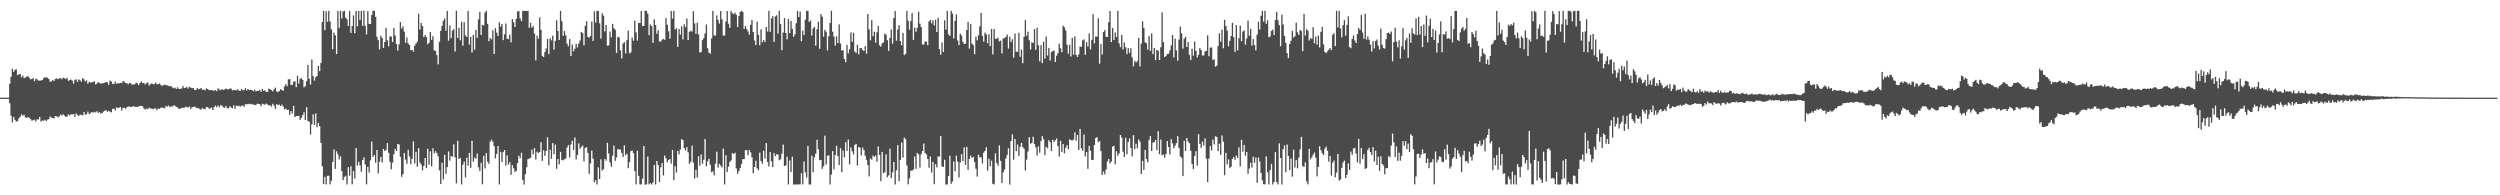 <?xml version="1.0" encoding="UTF-8"?>
<svg xmlns="http://www.w3.org/2000/svg" width="1920" height="150">
  <path d="M0 75.000h1v1.000H0zM1 75.000h1v1.000H1zM2 75.000h1v1.000H2zM3 75.000h1v1.000H3zM4 74.996h1v1.000H4zM5 75.000h1v1.000H5zM6 74.999h1v1.000H6zM7 64.331h1v14.949H7zM8 58.921h1v29.964H8zM9 52.800h1v41.183H9zM10 55.148h1v34.644H10zM11 53.641h1v38.419H11zM12 53.215h1v40.147H12zM13 57.637h1v35.375H13zM14 57.045h1v33.936H14zM15 56.816h1v32.909H15zM16 59.341h1v28.514H16zM17 58.108h1v30.803H17zM18 60.060h1v28.077H18zM19 59.536h1v30.569H19zM20 58.838h1v31.717H20zM21 58.350h1v31.611H21zM22 59.791h1v30.617H22zM23 60.944h1v30.584H23zM24 60.702h1v32.043H24zM25 59.944h1v32.373H25zM26 62.376h1v29.487H26zM27 60.512h1v32.797H27zM28 60.923h1v30.848H28zM29 61.916h1v29.763H29zM30 61.824h1v27.993H30zM31 61.859h1v31.526H31zM32 61.512h1v30.972H32zM33 60.093h1v32.704H33zM34 59.401h1v32.607H34zM35 59.374h1v33.644H35zM36 59.771h1v32.067H36zM37 60.677h1v30.885H37zM38 62.683h1v26.836H38zM39 62.586h1v27.714H39zM40 61.394h1v29.226H40zM41 62.319h1v28.680H41zM42 60.666h1v28.521H42zM43 60.221h1v29.055H43zM44 60.861h1v29.346H44zM45 60.163h1v29.311H45zM46 60.050h1v27.927H46zM47 60.854h1v27.911H47zM48 59.670h1v28.155H48zM49 60.075h1v28.651H49zM50 60.767h1v29.021H50zM51 59.721h1v29.703H51zM52 62.066h1v25.807H52zM53 61.561h1v27.189H53zM54 61.058h1v26.715H54zM55 61.902h1v26.006H55zM56 64.202h1v23.389H56zM57 61.234h1v28.541H57zM58 60.965h1v26.058H58zM59 62.886h1v25.417H59zM60 60.986h1v28.171H60zM61 61.597h1v26.373H61zM62 62.831h1v25.467H62zM63 60.042h1v28.509H63zM64 60.928h1v25.128H64zM65 62.614h1v25.493H65zM66 61.706h1v26.013H66zM67 64.378h1v21.458H67zM68 62.708h1v25.010H68zM69 63.330h1v23.620H69zM70 63.325h1v22.709H70zM71 62.873h1v23.685H71zM72 62.413h1v23.466H72zM73 64.883h1v21.513H73zM74 64.046h1v21.423H74zM75 63.153h1v23.505H75zM76 63.542h1v22.624H76zM77 64.400h1v23.011H77zM78 63.885h1v22.857H78zM79 63.856h1v21.909H79zM80 63.505h1v21.503H80zM81 63.048h1v21.568H81zM82 63.228h1v22.620H82zM83 65.164h1v19.966H83zM84 61.835h1v23.973H84zM85 62.605h1v23.677H85zM86 64.295h1v19.334H86zM87 64.538h1v18.894H87zM88 62.718h1v22.046H88zM89 64.387h1v18.024H89zM90 63.737h1v19.372H90zM91 64.146h1v18.490H91zM92 63.509h1v18.733H92zM93 63.927h1v21.039H93zM94 62.217h1v20.632H94zM95 62.827h1v19.989H95zM96 63.826h1v19.756H96zM97 63.858h1v18.447H97zM98 64.728h1v17.188H98zM99 63.672h1v18.035H99zM100 63.934h1v18.420H100zM101 65.131h1v16.859H101zM102 64.809h1v16.647H102zM103 64.691h1v17.468H103zM104 63.514h1v18.383H104zM105 63.967h1v18.197H105zM106 65.275h1v16.441H106zM107 63.678h1v17.652H107zM108 62.447h1v18.995H108zM109 63.804h1v17.773H109zM110 63.693h1v19.578H110zM111 64.848h1v19.391H111zM112 63.831h1v19.450H112zM113 63.247h1v20.727H113zM114 65.697h1v17.000H114zM115 64.678h1v18.742H115zM116 63.986h1v19.423H116zM117 64.622h1v19.309H117zM118 64.714h1v18.568H118zM119 63.401h1v19.915H119zM120 64.702h1v19.900H120zM121 64.649h1v18.639H121zM122 64.039h1v19.602H122zM123 65.159h1v17.562H123zM124 66.151h1v16.449H124zM125 65.331h1v17.533H125zM126 65.047h1v18.130H126zM127 65.382h1v15.937H127zM128 65.570h1v16.418H128zM129 65.964h1v15.098H129zM130 66.276h1v16.029H130zM131 66.201h1v15.425H131zM132 67.151h1v14.712H132zM133 67.851h1v12.951H133zM134 67.312h1v14.015H134zM135 68.247h1v13.847H135zM136 66.997h1v15.611H136zM137 68.376h1v15.284H137zM138 68.304h1v15.138H138zM139 67.949h1v14.826H139zM140 65.996h1v16.853H140zM141 67.638h1v15.193H141zM142 67.506h1v14.393H142zM143 66.714h1v15.611H143zM144 68.017h1v14.572H144zM145 66.609h1v15.131H145zM146 67.266h1v16.383H146zM147 67.717h1v14.678H147zM148 67.619h1v14.536H148zM149 69.116h1v12.649H149zM150 69.092h1v13.535H150zM151 67.500h1v15.496H151zM152 68.607h1v14.447H152zM153 68.179h1v15.720H153zM154 67.527h1v16.670H154zM155 68.992h1v13.911H155zM156 68.834h1v14.953H156zM157 69.301h1v14.541H157zM158 67.854h1v14.417H158zM159 68.393h1v13.828H159zM160 69.167h1v14.182H160zM161 69.210h1v14.030H161zM162 69.184h1v13.382H162zM163 69.487h1v15.060H163zM164 69.756h1v12.580H164zM165 69.166h1v11.908H165zM166 70.059h1v12.204H166zM167 67.845h1v13.141H167zM168 68.766h1v13.566H168zM169 69.317h1v11.433H169zM170 68.370h1v12.801H170zM171 69.130h1v13.285H171zM172 68.756h1v14.019H172zM173 67.971h1v13.364H173zM174 68.430h1v14.559H174zM175 68.783h1v14.529H175zM176 68.001h1v13.627H176zM177 68.050h1v14.537H177zM178 69.445h1v13.732H178zM179 69.107h1v11.780H179zM180 69.152h1v14.495H180zM181 69.394h1v11.721H181zM182 68.625h1v12.889H182zM183 69.596h1v11.560H183zM184 69.800h1v12.193H184zM185 68.272h1v12.907H185zM186 69.343h1v11.762H186zM187 69.210h1v12.719H187zM188 67.761h1v12.294H188zM189 69.491h1v10.616H189zM190 68.344h1v11.620H190zM191 69.180h1v10.538H191zM192 69.029h1v11.123H192zM193 69.051h1v10.777H193zM194 70.079h1v10.316H194zM195 68.915h1v11.575H195zM196 70.180h1v10.571H196zM197 69.755h1v9.953H197zM198 69.836h1v9.890H198zM199 69.072h1v11.013H199zM200 70.532h1v11.137H200zM201 68.357h1v11.328H201zM202 69.809h1v10.261H202zM203 69.315h1v11.156H203zM204 70.623h1v8.962H204zM205 70.599h1v9.653H205zM206 68.025h1v13.071H206zM207 68.579h1v12.244H207zM208 69.334h1v12.511H208zM209 70.166h1v9.546H209zM210 68.568h1v12.520H210zM211 67.287h1v16.270H211zM212 70.260h1v9.703H212zM213 70.824h1v9.940H213zM214 69.920h1v10.415H214zM215 68.476h1v12.985H215zM216 69.125h1v11.191H216zM217 69.693h1v12.148H217zM218 66.422h1v17.612H218zM219 64.555h1v18.754H219zM220 66.182h1v18.283H220zM221 61.001h1v23.331H221zM222 60.699h1v27.585H222zM223 65.197h1v20.153H223zM224 65.219h1v22.035H224zM225 62.805h1v18.493H225zM226 62.337h1v27.622H226zM227 66.979h1v22.080H227zM228 58.190h1v30.890H228zM229 64.207h1v24.661H229zM230 60.558h1v31.574H230zM231 60.064h1v30.357H231zM232 61.397h1v27.065H232zM233 67.055h1v19.230H233zM234 66.150h1v25.980H234zM235 62.352h1v19.985H235zM236 49.847h1v43.010H236zM237 60.569h1v32.944H237zM238 64.848h1v38.488H238zM239 45.662h1v49.802H239zM240 58.543h1v29.284H240zM241 61.894h1v34.088H241zM242 59.247h1v27.818H242zM243 58.365h1v39.391H243zM244 50.686h1v43.664H244zM245 54.635h1v42.253H245zM246 48.379h1v61.260H246zM247 16.970h1v110.715H247zM248 8.311h1v132.998H248zM249 23.181h1v112.591H249zM250 8.628h1v133.025H250zM251 16.758h1v118.266H251zM252 8.328h1v126.653H252zM253 16.559h1v125.043H253zM254 22.486h1v116.332H254zM255 37.818h1v86.555H255zM256 25.018h1v89.703H256zM257 27.155h1v102.541H257zM258 41.536h1v74.681H258zM259 8.358h1v110.265H259zM260 21.609h1v100.849H260zM261 8.376h1v111.730H261zM262 14.195h1v117.158H262zM263 8.744h1v129.598H263zM264 8.340h1v127.594H264zM265 13.551h1v121.473H265zM266 14.756h1v126.893H266zM267 19.972h1v108.446H267zM268 8.539h1v126.430H268zM269 25.263h1v102.441H269zM270 19.962h1v121.544H270zM271 11.823h1v119.571H271zM272 25.537h1v111.563H272zM273 8.367h1v105.315H273zM274 20.195h1v106.904H274zM275 8.365h1v115.826H275zM276 15.340h1v111.655H276zM277 8.432h1v123.458H277zM278 19.697h1v103.291H278zM279 8.312h1v112.572H279zM280 20.018h1v106.307H280zM281 26.438h1v115.203H281zM282 8.615h1v119.560H282zM283 18.328h1v114.166H283zM284 18.485h1v104.707H284zM285 11.501h1v97.269H285zM286 8.252h1v112.331H286zM287 8.392h1v110.729H287zM288 12.974h1v112.014H288zM289 28.251h1v86.970H289zM290 30.807h1v102.382H290zM291 37.970h1v86.180H291zM292 27.428h1v93.117H292zM293 29.257h1v95.494H293zM294 36.812h1v77.517H294zM295 32.255h1v83.699H295zM296 21.361h1v93.783H296zM297 31.029h1v78.922H297zM298 35.601h1v81.773H298zM299 28.016h1v96.303H299zM300 28.078h1v101.971H300zM301 32.265h1v92.668H301zM302 21.534h1v96.960H302zM303 27.253h1v87.097H303zM304 33.838h1v82.128H304zM305 38.810h1v71.811H305zM306 34.030h1v76.990H306zM307 16.977h1v103.445H307zM308 22.001h1v113.796H308zM309 20.278h1v113.515H309zM310 24.310h1v93.256H310zM311 32.808h1v89.813H311zM312 28.756h1v97.057H312zM313 33.302h1v81.692H313zM314 34.618h1v85.541H314zM315 38.540h1v87.507H315zM316 38.397h1v83.581H316zM317 39.650h1v68.968H317zM318 35.152h1v90.302H318zM319 33.421h1v83.252H319zM320 32.070h1v96.001H320zM321 10.479h1v103.269H321zM322 22.708h1v102.134H322zM323 17.683h1v108.660H323zM324 20.030h1v110.798H324zM325 28.499h1v98.965H325zM326 26.879h1v94.454H326zM327 28.489h1v100.667H327zM328 34.042h1v80.189H328zM329 32.870h1v93.585H329zM330 24.518h1v91.755H330zM331 30.593h1v97.078H331zM332 27.844h1v86.056H332zM333 38.684h1v79.073H333zM334 39.069h1v77.042H334zM335 42.353h1v75.135H335zM336 49.425h1v70.670H336zM337 32.052h1v98.751H337zM338 23.657h1v117.727H338zM339 19.810h1v105.182H339zM340 15.878h1v121.877H340zM341 14.083h1v104.846H341zM342 23.549h1v109.971H342zM343 8.438h1v119.904H343zM344 31.246h1v85.033H344zM345 19.561h1v103.833H345zM346 29.311h1v90.554H346zM347 23.497h1v96.893H347zM348 22.362h1v88.509H348zM349 39.587h1v81.203H349zM350 8.310h1v132.502H350zM351 29.076h1v79.060H351zM352 21.317h1v100.861H352zM353 30.917h1v90.315H353zM354 16.671h1v124.999H354zM355 35.144h1v91.373H355zM356 17.055h1v107.041H356zM357 27.235h1v108.970H357zM358 28.397h1v92.667H358zM359 8.369h1v118.874H359zM360 34.243h1v83.212H360zM361 28.276h1v100.597H361zM362 40.300h1v67.834H362zM363 26.754h1v97.406H363zM364 38.075h1v82.955H364zM365 22.990h1v98.961H365zM366 29.057h1v88.912H366zM367 14.896h1v113.556H367zM368 9.240h1v122.058H368zM369 26.821h1v98.194H369zM370 19.050h1v122.505H370zM371 19.562h1v100.092H371zM372 9.661h1v119.691H372zM373 8.339h1v109.288H373zM374 18.295h1v105.848H374zM375 31.711h1v94.106H375zM376 29.205h1v79.506H376zM377 30.327h1v76.943H377zM378 23.258h1v85.554H378zM379 41.400h1v70.840H379zM380 21.626h1v100.012H380zM381 25.021h1v93.190H381zM382 27.590h1v84.540H382zM383 17.175h1v124.517H383zM384 20.417h1v96.210H384zM385 18.456h1v105.939H385zM386 30.809h1v86.076H386zM387 26.380h1v88.804H387zM388 18.099h1v109.055H388zM389 29.723h1v89.560H389zM390 30.115h1v96.240H390zM391 26.711h1v97.816H391zM392 32.580h1v101.729H392zM393 14.680h1v112.135H393zM394 17.060h1v112.197H394zM395 20.692h1v111.457H395zM396 14.480h1v116.669H396zM397 8.816h1v116.414H397zM398 8.564h1v111.037H398zM399 14.151h1v107.297H399zM400 16.233h1v101.104H400zM401 8.338h1v129.859H401zM402 8.360h1v133.364H402zM403 8.324h1v125.471H403zM404 8.424h1v120.039H404zM405 8.351h1v113.880H405zM406 21.364h1v100.369H406zM407 17.503h1v103.751H407zM408 21.274h1v93.693H408zM409 20.033h1v98.617H409zM410 25.788h1v87.956H410zM411 46.318h1v76.203H411zM412 27.457h1v89.013H412zM413 29.685h1v87.831H413zM414 13.336h1v103.340H414zM415 22.876h1v86.299H415zM416 42.854h1v80.676H416zM417 43.785h1v71.675H417zM418 40.014h1v79.686H418zM419 37.253h1v78.738H419zM420 29.880h1v75.583H420zM421 41.574h1v85.519H421zM422 29.342h1v85.566H422zM423 31.000h1v90.905H423zM424 27.372h1v82.490H424zM425 38.106h1v80.323H425zM426 31.334h1v79.785H426zM427 15.574h1v114.090H427zM428 23.817h1v98.309H428zM429 30.720h1v95.503H429zM430 8.365h1v108.263H430zM431 16.256h1v106.567H431zM432 27.622h1v95.551H432zM433 23.843h1v98.470H433zM434 27.097h1v94.565H434zM435 33.502h1v79.848H435zM436 35.536h1v75.910H436zM437 30.002h1v91.000H437zM438 43.065h1v67.899H438zM439 34.198h1v73.906H439zM440 39.392h1v75.834H440zM441 37.444h1v68.106H441zM442 33.672h1v88.739H442zM443 36.457h1v82.565H443zM444 33.436h1v76.714H444zM445 31.099h1v83.163H445zM446 24.521h1v88.244H446zM447 25.340h1v86.478H447zM448 34.840h1v89.128H448zM449 19.826h1v93.782H449zM450 16.318h1v96.730H450zM451 28.379h1v89.024H451zM452 28.908h1v104.553H452zM453 27.655h1v97.819H453zM454 16.531h1v99.062H454zM455 31.435h1v90.438H455zM456 8.732h1v131.261H456zM457 17.433h1v120.965H457zM458 8.514h1v133.165H458zM459 8.287h1v120.261H459zM460 17.869h1v119.677H460zM461 29.672h1v92.671H461zM462 10.274h1v120.733H462zM463 11.958h1v117.932H463zM464 24.160h1v97.857H464zM465 19.218h1v104.217H465zM466 35.076h1v74.590H466zM467 34.865h1v83.051H467zM468 24.266h1v100.562H468zM469 28.715h1v99.397H469zM470 18.338h1v101.301H470zM471 21.642h1v90.222H471zM472 22.813h1v100.754H472zM473 40.633h1v80.344H473zM474 28.229h1v86.245H474zM475 28.764h1v86.054H475zM476 38.711h1v76.101H476zM477 44.871h1v72.517H477zM478 33.500h1v87.104H478zM479 32.355h1v79.259H479zM480 41.056h1v78.169H480zM481 30.866h1v87.186H481zM482 23.460h1v105.697H482zM483 40.956h1v83.566H483zM484 40.177h1v75.937H484zM485 28.841h1v86.744H485zM486 31.258h1v86.375H486zM487 15.834h1v115.452H487zM488 24.886h1v116.799H488zM489 31.203h1v84.576H489zM490 17.609h1v117.433H490zM491 17.732h1v123.849H491zM492 8.332h1v133.356H492zM493 20.000h1v117.167H493zM494 19.832h1v92.247H494zM495 8.248h1v133.502H495zM496 8.394h1v133.250H496zM497 10.486h1v109.750H497zM498 27.079h1v114.477H498zM499 18.790h1v121.837H499zM500 19.999h1v121.665H500zM501 32.854h1v107.344H501zM502 14.832h1v111.857H502zM503 19.246h1v122.475H503zM504 25.888h1v97.741H504zM505 23.227h1v103.549H505zM506 31.848h1v107.966H506zM507 31.913h1v96.529H507zM508 30.520h1v94.605H508zM509 29.878h1v104.937H509zM510 30.551h1v88.889H510zM511 13.934h1v107.704H511zM512 19.061h1v105.590H512zM513 24.060h1v98.896H513zM514 29.762h1v92.302H514zM515 8.399h1v117.284H515zM516 14.280h1v100.869H516zM517 8.237h1v130.139H517zM518 22.682h1v104.906H518zM519 21.653h1v110.819H519zM520 36.001h1v79.976H520zM521 22.280h1v96.289H521zM522 26.595h1v88.230H522zM523 20.188h1v86.689H523zM524 30.261h1v77.298H524zM525 18.682h1v95.107H525zM526 20.907h1v94.590H526zM527 14.164h1v98.793H527zM528 30.791h1v86.206H528zM529 24.497h1v101.333H529zM530 23.616h1v100.600H530zM531 24.265h1v87.594H531zM532 8.628h1v116.283H532zM533 17.913h1v119.086H533zM534 26.028h1v104.311H534zM535 17.446h1v118.775H535zM536 26.473h1v93.553H536zM537 40.269h1v87.019H537zM538 40.095h1v78.516H538zM539 30.840h1v94.895H539zM540 29.340h1v93.342H540zM541 25.671h1v81.118H541zM542 18.789h1v108.969H542zM543 36.996h1v86.929H543zM544 40.438h1v81.494H544zM545 41.194h1v85.302H545zM546 29.546h1v102.762H546zM547 8.327h1v123.278H547zM548 27.182h1v107.455H548zM549 27.303h1v98.356H549zM550 11.889h1v104.633H550zM551 15.333h1v113.421H551zM552 18.149h1v107.733H552zM553 8.510h1v118.633H553zM554 14.842h1v113.793H554zM555 27.417h1v86.673H555zM556 27.179h1v114.466H556zM557 16.463h1v102.783H557zM558 8.520h1v123.529H558zM559 18.202h1v109.795H559zM560 21.371h1v102.969H560zM561 8.397h1v114.789H561zM562 10.120h1v107.479H562zM563 10.891h1v107.368H563zM564 9.723h1v107.580H564zM565 11.311h1v118.050H565zM566 20.799h1v112.624H566zM567 12.360h1v118.987H567zM568 9.156h1v119.932H568zM569 8.326h1v117.714H569zM570 9.230h1v112.919H570zM571 22.180h1v100.117H571zM572 19.923h1v95.406H572zM573 22.350h1v93.012H573zM574 24.110h1v95.124H574zM575 26.604h1v88.524H575zM576 19.023h1v97.995H576zM577 15.349h1v105.408H577zM578 24.553h1v108.532H578zM579 31.053h1v97.220H579zM580 34.686h1v88.710H580zM581 16.607h1v112.599H581zM582 26.807h1v103.974H582zM583 34.743h1v82.464H583zM584 22.552h1v101.219H584zM585 32.500h1v93.241H585zM586 30.773h1v85.037H586zM587 32.301h1v89.544H587zM588 20.736h1v89.121H588zM589 24.202h1v100.157H589zM590 8.291h1v119.603H590zM591 24.494h1v92.280H591zM592 14.151h1v109.763H592zM593 12.464h1v115.938H593zM594 32.098h1v85.516H594zM595 12.578h1v107.330H595zM596 11.700h1v106.825H596zM597 25.728h1v92.909H597zM598 8.236h1v114.838H598zM599 18.546h1v103.821H599zM600 38.572h1v79.497H600zM601 25.009h1v86.053H601zM602 13.925h1v113.561H602zM603 25.312h1v101.633H603zM604 30.260h1v90.091H604zM605 14.370h1v127.317H605zM606 25.432h1v97.788H606zM607 16.014h1v116.164H607zM608 22.158h1v98.210H608zM609 28.263h1v113.475H609zM610 26.351h1v115.303H610zM611 17.810h1v123.851H611zM612 8.297h1v133.391H612zM613 13.089h1v128.598H613zM614 8.980h1v132.569H614zM615 31.631h1v101.484H615zM616 23.510h1v118.156H616zM617 26.883h1v97.169H617zM618 15.167h1v117.172H618zM619 8.312h1v127.952H619zM620 8.377h1v103.651H620zM621 16.780h1v124.927H621zM622 15.737h1v125.924H622zM623 27.317h1v92.162H623zM624 21.797h1v110.549H624zM625 20.588h1v100.305H625zM626 35.046h1v83.008H626zM627 22.465h1v84.856H627zM628 16.603h1v98.063H628zM629 37.445h1v85.564H629zM630 10.826h1v112.026H630zM631 12.726h1v116.916H631zM632 28.085h1v99.614H632zM633 22.948h1v81.300H633zM634 24.358h1v102.018H634zM635 38.709h1v80.961H635zM636 27.860h1v91.383H636zM637 17.644h1v124.042H637zM638 8.307h1v125.739H638zM639 24.360h1v91.687H639zM640 28.069h1v102.049H640zM641 34.993h1v84.153H641zM642 27.908h1v84.073H642zM643 33.078h1v86.701H643zM644 18.722h1v108.019H644zM645 33.461h1v80.280H645zM646 38.836h1v93.434H646zM647 38.594h1v77.086H647zM648 45.251h1v75.529H648zM649 47.717h1v61.419H649zM650 34.489h1v81.394H650zM651 41.009h1v66.198H651zM652 37.817h1v88.434H652zM653 24.860h1v88.389H653zM654 32.096h1v84.104H654zM655 25.129h1v93.441H655zM656 39.579h1v71.658H656zM657 40.592h1v69.880H657zM658 34.384h1v92.730H658zM659 41.686h1v71.194H659zM660 37.010h1v76.457H660zM661 36.873h1v82.412H661zM662 38.333h1v75.021H662zM663 39.218h1v75.963H663zM664 35.444h1v84.162H664zM665 41.234h1v81.474H665zM666 10.781h1v115.948H666zM667 22.608h1v112.796H667zM668 30.959h1v90.735H668zM669 15.470h1v107.091H669zM670 27.818h1v91.620H670zM671 24.390h1v96.155H671zM672 32.775h1v86.694H672zM673 24.806h1v99.379H673zM674 19.929h1v92.547H674zM675 34.774h1v84.209H675zM676 35.766h1v103.386H676zM677 33.207h1v83.450H677zM678 32.505h1v100.571H678zM679 25.766h1v106.431H679zM680 26.670h1v91.955H680zM681 30.885h1v105.193H681zM682 39.109h1v95.586H682zM683 29.156h1v85.020H683zM684 22.655h1v114.161H684zM685 33.553h1v98.867H685zM686 13.761h1v110.601H686zM687 8.458h1v133.217H687zM688 31.292h1v99.476H688zM689 22.607h1v88.894H689zM690 19.353h1v119.817H690zM691 31.584h1v91.179H691zM692 34.697h1v74.715H692zM693 25.224h1v95.771H693zM694 42.337h1v63.330H694zM695 41.407h1v65.500H695zM696 8.308h1v118.752H696zM697 15.849h1v125.722H697zM698 22.850h1v114.095H698zM699 16.227h1v114.852H699zM700 10.108h1v120.931H700zM701 30.607h1v99.545H701zM702 21.165h1v99.068H702zM703 24.376h1v105.274H703zM704 21.403h1v96.004H704zM705 9.012h1v109.564H705zM706 18.161h1v110.480H706zM707 20.785h1v97.742H707zM708 34.093h1v81.947H708zM709 34.206h1v76.051H709zM710 31.693h1v85.820H710zM711 32.209h1v86.390H711zM712 34.616h1v87.523H712zM713 16.555h1v112.211H713zM714 15.373h1v104.868H714zM715 17.979h1v114.593H715zM716 15.602h1v108.785H716zM717 19.560h1v121.939H717zM718 15.158h1v110.992H718zM719 24.575h1v103.938H719zM720 13.708h1v106.368H720zM721 37.748h1v82.642H721zM722 41.963h1v62.456H722zM723 32.602h1v95.281H723zM724 39.929h1v88.209H724zM725 15.580h1v107.127H725zM726 22.738h1v118.965H726zM727 8.315h1v133.371H727zM728 26.369h1v108.797H728zM729 27.578h1v91.996H729zM730 8.290h1v132.929H730zM731 10.470h1v128.921H731zM732 29.547h1v94.464H732zM733 16.001h1v115.552H733zM734 11.077h1v108.494H734zM735 31.087h1v93.017H735zM736 34.639h1v101.652H736zM737 25.827h1v98.855H737zM738 27.312h1v91.094H738zM739 32.085h1v91.677H739zM740 33.791h1v79.422H740zM741 33.517h1v93.143H741zM742 23.069h1v89.732H742zM743 16.828h1v113.674H743zM744 37.336h1v84.725H744zM745 18.518h1v101.030H745zM746 33.505h1v87.771H746zM747 34.671h1v85.765H747zM748 41.699h1v82.891H748zM749 28.114h1v101.417H749zM750 30.995h1v104.645H750zM751 27.209h1v91.596H751zM752 20.205h1v100.627H752zM753 9.932h1v110.888H753zM754 27.568h1v97.972H754zM755 31.994h1v85.260H755zM756 25.043h1v90.850H756zM757 26.464h1v86.653H757zM758 33.238h1v97.728H758zM759 26.387h1v95.428H759zM760 35.487h1v92.216H760zM761 22.251h1v101.152H761zM762 41.752h1v99.425H762zM763 22.250h1v119.412H763zM764 29.773h1v88.007H764zM765 29.851h1v95.360H765zM766 28.927h1v98.289H766zM767 31.806h1v79.911H767zM768 31.177h1v92.347H768zM769 41.017h1v99.603H769zM770 29.515h1v102.905H770zM771 29.396h1v100.838H771zM772 28.401h1v93.356H772zM773 26.535h1v92.464H773zM774 37.263h1v76.607H774zM775 28.214h1v113.484H775zM776 32.303h1v76.030H776zM777 30.136h1v72.957H777zM778 44.319h1v78.317H778zM779 25.687h1v81.000H779zM780 39.620h1v76.588H780zM781 39.898h1v71.086H781zM782 25.120h1v94.730H782zM783 43.608h1v69.128H783zM784 38.022h1v71.678H784zM785 48.539h1v64.414H785zM786 28.242h1v86.059H786zM787 15.337h1v115.597H787zM788 27.493h1v95.088H788zM789 24.322h1v91.988H789zM790 30.907h1v74.432H790zM791 38.050h1v72.268H791zM792 32.475h1v77.340H792zM793 33.069h1v71.967H793zM794 22.322h1v88.320H794zM795 38.267h1v74.936H795zM796 21.295h1v98.153H796zM797 34.720h1v77.640H797zM798 47.108h1v70.208H798zM799 34.687h1v73.765H799zM800 48.558h1v55.991H800zM801 32.044h1v74.955H801zM802 45.017h1v74.085H802zM803 28.016h1v84.673H803zM804 42.602h1v71.346H804zM805 36.765h1v70.891H805zM806 46.465h1v62.845H806zM807 40.052h1v76.034H807zM808 39.219h1v68.127H808zM809 38.936h1v70.212H809zM810 47.626h1v60.078H810zM811 42.775h1v63.577H811zM812 40.792h1v71.433H812zM813 33.586h1v86.619H813zM814 37.084h1v71.040H814zM815 40.124h1v76.722H815zM816 19.781h1v90.843H816zM817 21.010h1v96.823H817zM818 23.470h1v90.008H818zM819 34.293h1v77.159H819zM820 41.208h1v73.367H820zM821 34.385h1v72.653H821zM822 43.390h1v64.249H822zM823 29.058h1v78.842H823zM824 41.926h1v65.286H824zM825 27.932h1v73.682H825zM826 42.159h1v65.848H826zM827 43.655h1v59.998H827zM828 41.721h1v73.414H828zM829 35.764h1v63.186H829zM830 35.951h1v77.941H830zM831 30.951h1v84.859H831zM832 30.280h1v73.068H832zM833 42.198h1v77.991H833zM834 32.320h1v84.509H834zM835 35.730h1v93.954H835zM836 25.673h1v86.376H836zM837 37.949h1v77.812H837zM838 30.550h1v92.301H838zM839 10.926h1v111.807H839zM840 33.342h1v78.113H840zM841 28.012h1v78.097H841zM842 28.161h1v77.146H842zM843 14.008h1v95.215H843zM844 48.908h1v59.353H844zM845 33.874h1v82.140H845zM846 41.876h1v92.557H846zM847 24.551h1v107.189H847zM848 23.165h1v110.763H848zM849 28.331h1v101.878H849zM850 28.384h1v95.574H850zM851 17.053h1v105.071H851zM852 8.512h1v117.103H852zM853 32.290h1v91.845H853zM854 21.460h1v91.083H854zM855 30.650h1v81.392H855zM856 24.911h1v101.316H856zM857 28.480h1v87.670H857zM858 8.324h1v111.356H858zM859 33.336h1v84.547H859zM860 36.207h1v67.524H860zM861 26.803h1v78.885H861zM862 37.986h1v78.546H862zM863 32.660h1v87.870H863zM864 36.324h1v69.529H864zM865 41.641h1v76.875H865zM866 36.918h1v72.179H866zM867 40.658h1v65.673H867zM868 37.032h1v76.635H868zM869 44.073h1v76.055H869zM870 50.923h1v52.908H870zM871 46.694h1v67.850H871zM872 48.013h1v62.380H872zM873 46.925h1v66.927H873zM874 29.025h1v78.106H874zM875 51.014h1v57.770H875zM876 33.513h1v100.190H876zM877 16.469h1v107.113H877zM878 21.543h1v108.886H878zM879 32.471h1v82.691H879zM880 33.310h1v88.848H880zM881 38.077h1v86.532H881zM882 27.557h1v79.882H882zM883 38.960h1v65.507H883zM884 25.627h1v90.344H884zM885 41.650h1v67.856H885zM886 36.884h1v72.261H886zM887 46.072h1v61.411H887zM888 38.335h1v76.997H888zM889 39.030h1v61.752H889zM890 46.096h1v72.347H890zM891 36.296h1v70.909H891zM892 9.503h1v109.785H892zM893 32.306h1v86.324H893zM894 43.794h1v77.247H894zM895 42.912h1v75.397H895zM896 41.529h1v66.834H896zM897 41.228h1v71.684H897zM898 38.673h1v79.976H898zM899 34.926h1v72.023H899zM900 26.879h1v83.186H900zM901 44.116h1v69.795H901zM902 29.707h1v82.149H902zM903 38.658h1v71.277H903zM904 46.596h1v57.944H904zM905 30.357h1v83.245H905zM906 20.410h1v99.779H906zM907 25.595h1v95.546H907zM908 37.361h1v97.885H908zM909 29.798h1v78.313H909zM910 28.311h1v87.623H910zM911 36.099h1v69.819H911zM912 32.294h1v76.488H912zM913 42.174h1v67.852H913zM914 46.135h1v69.653H914zM915 37.388h1v88.456H915zM916 42.701h1v87.108H916zM917 31.857h1v87.851H917zM918 39.049h1v77.121H918zM919 44.109h1v83.129H919zM920 42.102h1v60.940H920zM921 36.905h1v73.579H921zM922 38.486h1v75.113H922zM923 42.657h1v66.118H923zM924 42.529h1v69.230H924zM925 39.415h1v66.885H925zM926 39.019h1v82.851H926zM927 27.137h1v112.677H927zM928 43.191h1v78.620H928zM929 36.584h1v75.541H929zM930 36.391h1v79.163H930zM931 45.974h1v61.261H931zM932 45.574h1v65.320H932zM933 51.146h1v53.487H933zM934 50.441h1v54.725H934zM935 35.372h1v80.660H935zM936 25.561h1v84.808H936zM937 31.987h1v86.958H937zM938 22.776h1v81.337H938zM939 37.069h1v71.755H939zM940 15.283h1v119.257H940zM941 19.951h1v97.400H941zM942 23.530h1v102.762H942zM943 35.542h1v86.947H943zM944 31.366h1v97.781H944zM945 27.591h1v100.480H945zM946 17.536h1v104.585H946zM947 28.545h1v91.983H947zM948 39.874h1v82.890H948zM949 19.274h1v100.117H949zM950 38.719h1v82.532H950zM951 29.351h1v83.896H951zM952 19.671h1v108.137H952zM953 31.630h1v75.744H953zM954 24.276h1v92.217H954zM955 23.362h1v88.018H955zM956 34.326h1v85.216H956zM957 29.537h1v87.171H957zM958 15.796h1v117.659H958zM959 27.445h1v102.003H959zM960 22.179h1v102.778H960zM961 35.050h1v93.622H961zM962 29.991h1v90.380H962zM963 34.636h1v90.353H963zM964 38.722h1v82.238H964zM965 26.624h1v113.738H965zM966 16.626h1v104.356H966zM967 22.698h1v101.378H967zM968 12.139h1v120.675H968zM969 8.395h1v130.102H969zM970 16.565h1v124.883H970zM971 8.334h1v133.315H971zM972 18.283h1v101.771H972zM973 15.619h1v116.614H973zM974 28.582h1v113.095H974zM975 27.933h1v102.626H975zM976 23.777h1v102.085H976zM977 22.748h1v118.931H977zM978 26.940h1v112.875H978zM979 15.251h1v101.575H979zM980 9.136h1v130.586H980zM981 15.567h1v126.090H981zM982 19.359h1v90.749H982zM983 35.477h1v85.851H983zM984 11.281h1v130.461H984zM985 18.851h1v95.742H985zM986 27.521h1v84.222H986zM987 32.891h1v99.397H987zM988 40.846h1v70.159H988zM989 44.603h1v75.177H989zM990 33.810h1v96.696H990zM991 31.262h1v90.522H991zM992 23.730h1v111.934H992zM993 28.782h1v86.218H993zM994 27.842h1v100.788H994zM995 17.393h1v105.446H995zM996 24.788h1v104.543H996zM997 26.823h1v94.260H997zM998 23.012h1v91.717H998zM999 23.946h1v81.166H999zM1000 39.378h1v88.239H1000zM1001 10.688h1v117.419H1001zM1002 27.298h1v97.378H1002zM1003 22.433h1v116.927H1003zM1004 23.588h1v117.989H1004zM1005 31.088h1v83.257H1005zM1006 29.229h1v93.213H1006zM1007 29.946h1v90.891H1007zM1008 20.823h1v98.081H1008zM1009 33.204h1v83.945H1009zM1010 28.111h1v92.925H1010zM1011 34.307h1v101.114H1011zM1012 27.328h1v100.769H1012zM1013 36.395h1v75.996H1013zM1014 24.492h1v90.973H1014zM1015 20.582h1v97.175H1015zM1016 34.069h1v84.985H1016zM1017 39.873h1v74.318H1017zM1018 40.862h1v71.784H1018zM1019 39.428h1v76.382H1019zM1020 38.072h1v86.072H1020zM1021 36.868h1v83.053H1021zM1022 38.494h1v96.320H1022zM1023 26.748h1v98.256H1023zM1024 25.461h1v97.898H1024zM1025 35.391h1v100.746H1025zM1026 8.233h1v124.265H1026zM1027 21.127h1v97.123H1027zM1028 8.367h1v130.298H1028zM1029 21.840h1v116.045H1029zM1030 28.739h1v100.230H1030zM1031 19.277h1v105.574H1031zM1032 15.424h1v107.906H1032zM1033 27.389h1v109.383H1033zM1034 19.119h1v115.136H1034zM1035 12.536h1v112.884H1035zM1036 36.172h1v94.330H1036zM1037 37.001h1v79.406H1037zM1038 29.832h1v89.077H1038zM1039 27.255h1v86.884H1039zM1040 31.092h1v82.426H1040zM1041 33.039h1v85.003H1041zM1042 26.136h1v98.640H1042zM1043 21.430h1v85.259H1043zM1044 23.059h1v102.701H1044zM1045 11.432h1v102.353H1045zM1046 24.976h1v97.073H1046zM1047 29.748h1v88.614H1047zM1048 10.513h1v119.280H1048zM1049 30.483h1v98.604H1049zM1050 27.971h1v87.157H1050zM1051 30.492h1v82.949H1051zM1052 34.275h1v82.477H1052zM1053 39.568h1v79.429H1053zM1054 31.539h1v81.392H1054zM1055 37.167h1v86.867H1055zM1056 31.527h1v84.300H1056zM1057 30.364h1v96.342H1057zM1058 35.034h1v85.304H1058zM1059 38.014h1v93.152H1059zM1060 21.950h1v98.098H1060zM1061 34.280h1v91.591H1061zM1062 36.908h1v90.182H1062zM1063 37.308h1v96.592H1063zM1064 30.058h1v99.095H1064zM1065 25.379h1v103.763H1065zM1066 24.996h1v94.914H1066zM1067 26.001h1v94.808H1067zM1068 24.209h1v87.636H1068zM1069 47.156h1v55.449H1069zM1070 32.316h1v77.042H1070zM1071 21.306h1v99.227H1071zM1072 31.946h1v80.529H1072zM1073 36.351h1v87.183H1073zM1074 30.929h1v86.362H1074zM1075 44.955h1v78.442H1075zM1076 35.527h1v84.104H1076zM1077 21.544h1v86.901H1077zM1078 38.031h1v73.868H1078zM1079 30.961h1v77.408H1079zM1080 29.025h1v85.559H1080zM1081 44.446h1v65.859H1081zM1082 25.685h1v91.046H1082zM1083 32.879h1v70.162H1083zM1084 21.764h1v82.516H1084zM1085 25.605h1v89.041H1085zM1086 26.523h1v115.119H1086zM1087 14.154h1v121.366H1087zM1088 26.913h1v91.318H1088zM1089 12.800h1v105.253H1089zM1090 26.507h1v94.808H1090zM1091 19.923h1v98.701H1091zM1092 36.135h1v78.610H1092zM1093 18.817h1v99.204H1093zM1094 27.525h1v90.076H1094zM1095 11.927h1v113.291H1095zM1096 32.471h1v89.285H1096zM1097 19.809h1v109.372H1097zM1098 14.380h1v110.519H1098zM1099 28.482h1v96.090H1099zM1100 22.162h1v100.048H1100zM1101 30.723h1v110.915H1101zM1102 23.407h1v92.908H1102zM1103 40.306h1v84.444H1103zM1104 32.964h1v89.644H1104zM1105 26.411h1v93.678H1105zM1106 16.477h1v104.060H1106zM1107 40.148h1v84.105H1107zM1108 26.286h1v98.267H1108zM1109 26.497h1v88.144H1109zM1110 24.130h1v98.450H1110zM1111 29.764h1v81.331H1111zM1112 29.226h1v89.118H1112zM1113 30.069h1v99.422H1113zM1114 12.364h1v115.602H1114zM1115 32.487h1v89.419H1115zM1116 22.362h1v98.281H1116zM1117 8.439h1v105.086H1117zM1118 8.384h1v113.656H1118zM1119 30.661h1v84.714H1119zM1120 31.515h1v86.471H1120zM1121 24.942h1v95.460H1121zM1122 21.897h1v110.313H1122zM1123 20.683h1v98.529H1123zM1124 23.570h1v92.174H1124zM1125 22.076h1v101.946H1125zM1126 13.779h1v109.871H1126zM1127 33.607h1v91.721H1127zM1128 33.134h1v83.397H1128zM1129 36.227h1v84.176H1129zM1130 24.623h1v98.714H1130zM1131 26.204h1v92.566H1131zM1132 28.671h1v81.627H1132zM1133 23.582h1v86.385H1133zM1134 31.429h1v81.287H1134zM1135 35.193h1v75.440H1135zM1136 47.464h1v60.573H1136zM1137 43.334h1v68.853H1137zM1138 37.274h1v73.700H1138zM1139 40.801h1v66.564H1139zM1140 42.096h1v74.201H1140zM1141 49.097h1v56.796H1141zM1142 45.724h1v57.863H1142zM1143 49.733h1v49.193H1143zM1144 43.024h1v67.101H1144zM1145 34.378h1v74.108H1145zM1146 33.435h1v97.266H1146zM1147 31.136h1v90.116H1147zM1148 30.574h1v96.417H1148zM1149 8.403h1v110.743H1149zM1150 27.179h1v103.147H1150zM1151 17.177h1v96.028H1151zM1152 25.965h1v101.065H1152zM1153 22.797h1v95.527H1153zM1154 31.206h1v102.217H1154zM1155 32.303h1v100.835H1155zM1156 34.518h1v107.159H1156zM1157 28.409h1v113.216H1157zM1158 18.946h1v116.655H1158zM1159 19.860h1v117.935H1159zM1160 18.501h1v123.128H1160zM1161 19.503h1v112.211H1161zM1162 17.471h1v124.095H1162zM1163 26.900h1v107.587H1163zM1164 29.487h1v112.236H1164zM1165 24.991h1v101.077H1165zM1166 29.411h1v98.919H1166zM1167 36.785h1v99.326H1167zM1168 27.918h1v100.170H1168zM1169 29.342h1v89.625H1169zM1170 37.844h1v82.828H1170zM1171 23.352h1v102.185H1171zM1172 28.983h1v94.056H1172zM1173 42.950h1v87.526H1173zM1174 30.301h1v70.301H1174zM1175 31.973h1v93.525H1175zM1176 8.664h1v132.871H1176zM1177 16.283h1v125.419H1177zM1178 8.332h1v114.534H1178zM1179 9.355h1v104.714H1179zM1180 30.180h1v108.487H1180zM1181 21.848h1v101.949H1181zM1182 18.814h1v117.696H1182zM1183 27.587h1v110.440H1183zM1184 27.451h1v113.083H1184zM1185 28.324h1v88.163H1185zM1186 8.323h1v115.274H1186zM1187 40.304h1v99.115H1187zM1188 31.211h1v83.236H1188zM1189 31.017h1v82.744H1189zM1190 26.697h1v88.727H1190zM1191 16.803h1v120.215H1191zM1192 8.530h1v128.130H1192zM1193 10.877h1v126.331H1193zM1194 26.871h1v114.543H1194zM1195 18.496h1v113.697H1195zM1196 18.658h1v123.042H1196zM1197 8.592h1v133.172H1197zM1198 24.388h1v117.179H1198zM1199 18.644h1v119.077H1199zM1200 8.377h1v114.883H1200zM1201 32.681h1v104.351H1201zM1202 14.781h1v107.309H1202zM1203 19.301h1v122.435H1203zM1204 8.372h1v131.501H1204zM1205 8.255h1v132.924H1205zM1206 9.025h1v132.340H1206zM1207 16.410h1v125.343H1207zM1208 8.618h1v126.258H1208zM1209 8.259h1v126.794H1209zM1210 20.290h1v120.520H1210zM1211 8.421h1v132.954H1211zM1212 8.266h1v121.547H1212zM1213 16.124h1v106.556H1213zM1214 31.156h1v91.376H1214zM1215 24.658h1v94.004H1215zM1216 39.830h1v84.067H1216zM1217 24.125h1v77.767H1217zM1218 14.853h1v102.951H1218zM1219 40.143h1v67.802H1219zM1220 31.810h1v82.535H1220zM1221 26.899h1v91.906H1221zM1222 37.916h1v86.810H1222zM1223 26.019h1v95.978H1223zM1224 42.557h1v70.193H1224zM1225 30.335h1v84.641H1225zM1226 43.848h1v59.044H1226zM1227 47.103h1v51.322H1227zM1228 38.124h1v70.738H1228zM1229 41.169h1v64.018H1229zM1230 40.853h1v72.749H1230zM1231 52.403h1v50.106H1231zM1232 49.077h1v54.575H1232zM1233 46.629h1v63.779H1233zM1234 43.241h1v63.525H1234zM1235 49.406h1v61.240H1235zM1236 45.926h1v50.787H1236zM1237 45.566h1v46.859H1237zM1238 56.608h1v49.093H1238zM1239 47.756h1v41.990H1239zM1240 53.944h1v43.248H1240zM1241 59.633h1v35.457H1241zM1242 55.837h1v34.393H1242zM1243 52.770h1v45.944H1243zM1244 62.429h1v32.771H1244zM1245 50.484h1v43.121H1245zM1246 53.889h1v34.837H1246zM1247 51.145h1v49.476H1247zM1248 56.958h1v38.098H1248zM1249 46.533h1v42.422H1249zM1250 57.637h1v41.530H1250zM1251 60.950h1v26.539H1251zM1252 58.083h1v28.673H1252zM1253 63.858h1v27.618H1253zM1254 53.124h1v39.735H1254zM1255 54.722h1v39.818H1255zM1256 57.458h1v30.947H1256zM1257 63.314h1v27.543H1257zM1258 60.271h1v31.046H1258zM1259 59.137h1v30.388H1259zM1260 60.935h1v33.917H1260zM1261 64.004h1v20.028H1261zM1262 63.060h1v22.506H1262zM1263 61.353h1v25.975H1263zM1264 66.065h1v18.295H1264zM1265 57.202h1v34.239H1265zM1266 64.864h1v23.039H1266zM1267 61.745h1v22.521H1267zM1268 65.192h1v20.979H1268zM1269 60.626h1v20.465H1269zM1270 59.277h1v29.083H1270zM1271 65.968h1v18.862H1271zM1272 63.811h1v24.256H1272zM1273 65.733h1v20.721H1273zM1274 61.407h1v23.189H1274zM1275 63.726h1v19.998H1275zM1276 65.521h1v20.085H1276zM1277 67.745h1v17.367H1277zM1278 67.042h1v16.858H1278zM1279 66.259h1v19.017H1279zM1280 65.346h1v16.430H1280zM1281 67.885h1v12.088H1281zM1282 64.561h1v18.905H1282zM1283 69.994h1v13.019H1283zM1284 68.191h1v13.319H1284zM1285 64.862h1v17.332H1285zM1286 65.511h1v16.758H1286zM1287 69.641h1v11.945H1287zM1288 68.653h1v12.372H1288zM1289 69.108h1v12.089H1289zM1290 68.327h1v12.033H1290zM1291 70.742h1v10.719H1291zM1292 67.257h1v13.365H1292zM1293 69.592h1v10.845H1293zM1294 70.329h1v9.210H1294zM1295 70.343h1v9.419H1295zM1296 68.412h1v11.833H1296zM1297 69.450h1v11.413H1297zM1298 70.029h1v10.633H1298zM1299 70.808h1v9.348H1299zM1300 68.140h1v11.767H1300zM1301 70.725h1v8.487H1301zM1302 71.020h1v8.458H1302zM1303 70.100h1v9.772H1303zM1304 71.195h1v8.520H1304zM1305 68.404h1v11.242H1305zM1306 70.509h1v9.470H1306zM1307 70.012h1v11.988H1307zM1308 71.316h1v10.001H1308zM1309 69.549h1v9.557H1309zM1310 70.295h1v10.040H1310zM1311 70.016h1v7.984H1311zM1312 71.183h1v8.114H1312zM1313 70.056h1v9.312H1313zM1314 70.695h1v8.775H1314zM1315 70.950h1v9.762H1315zM1316 71.310h1v7.052H1316zM1317 70.539h1v8.894H1317zM1318 70.756h1v9.015H1318zM1319 69.109h1v10.104H1319zM1320 71.321h1v8.244H1320zM1321 69.758h1v11.285H1321zM1322 70.925h1v8.375H1322zM1323 71.351h1v7.502H1323zM1324 70.488h1v9.036H1324zM1325 71.349h1v8.866H1325zM1326 70.955h1v7.638H1326zM1327 70.889h1v8.494H1327zM1328 69.575h1v9.878H1328zM1329 69.870h1v8.987H1329zM1330 71.780h1v6.544H1330zM1331 71.073h1v7.329H1331zM1332 72.216h1v6.498H1332zM1333 71.632h1v6.331H1333zM1334 71.838h1v6.917H1334zM1335 72.136h1v6.389H1335zM1336 72.369h1v6.080H1336zM1337 71.505h1v6.924H1337zM1338 71.279h1v7.301H1338zM1339 72.207h1v6.924H1339zM1340 72.259h1v6.409H1340zM1341 71.762h1v5.704H1341zM1342 72.934h1v4.735H1342zM1343 72.571h1v5.293H1343zM1344 72.405h1v5.429H1344zM1345 71.711h1v6.196H1345zM1346 72.697h1v5.587H1346zM1347 72.453h1v5.826H1347zM1348 72.443h1v4.925H1348zM1349 72.712h1v4.479H1349zM1350 72.264h1v5.225H1350zM1351 72.017h1v5.228H1351zM1352 72.329h1v5.394H1352zM1353 72.559h1v5.564H1353zM1354 72.764h1v5.326H1354zM1355 72.287h1v5.790H1355zM1356 73.181h1v4.560H1356zM1357 72.836h1v4.613H1357zM1358 72.511h1v4.621H1358zM1359 73.212h1v3.230H1359zM1360 73.001h1v4.300H1360zM1361 72.391h1v4.333H1361zM1362 73.363h1v4.110H1362zM1363 72.609h1v4.213H1363zM1364 72.014h1v4.920H1364zM1365 72.765h1v4.337H1365zM1366 72.980h1v3.860H1366zM1367 72.931h1v4.965H1367zM1368 71.964h1v5.569H1368zM1369 72.401h1v5.186H1369zM1370 72.620h1v4.614H1370zM1371 72.797h1v4.874H1371zM1372 72.299h1v4.530H1372zM1373 72.462h1v5.576H1373zM1374 72.171h1v5.011H1374zM1375 72.179h1v5.411H1375zM1376 72.350h1v5.089H1376zM1377 71.869h1v5.394H1377zM1378 72.097h1v5.280H1378zM1379 72.657h1v4.820H1379zM1380 72.723h1v4.048H1380zM1381 72.834h1v4.206H1381zM1382 73.201h1v3.541H1382zM1383 72.713h1v4.456H1383zM1384 71.865h1v5.491H1384zM1385 71.423h1v6.162H1385zM1386 63.975h1v29.332H1386zM1387 63.909h1v22.845H1387zM1388 62.219h1v25.719H1388zM1389 62.125h1v24.928H1389zM1390 65.014h1v21.900H1390zM1391 65.487h1v20.047H1391zM1392 64.898h1v21.607H1392zM1393 64.806h1v20.285H1393zM1394 68.045h1v16.820H1394zM1395 64.484h1v19.112H1395zM1396 66.005h1v18.521H1396zM1397 67.767h1v16.019H1397zM1398 68.379h1v14.960H1398zM1399 67.828h1v16.824H1399zM1400 66.674h1v18.451H1400zM1401 65.646h1v19.132H1401zM1402 66.546h1v20.830H1402zM1403 68.138h1v17.613H1403zM1404 66.585h1v19.432H1404zM1405 68.075h1v16.758H1405zM1406 67.560h1v18.092H1406zM1407 69.972h1v15.571H1407zM1408 69.010h1v15.590H1408zM1409 69.210h1v13.974H1409zM1410 69.567h1v13.675H1410zM1411 69.600h1v12.185H1411zM1412 69.560h1v11.812H1412zM1413 69.074h1v12.135H1413zM1414 69.920h1v10.967H1414zM1415 69.981h1v9.365H1415zM1416 69.946h1v9.251H1416zM1417 70.636h1v8.524H1417zM1418 71.035h1v7.750H1418zM1419 70.814h1v8.199H1419zM1420 69.951h1v8.899H1420zM1421 71.183h1v7.257H1421zM1422 70.700h1v7.849H1422zM1423 70.920h1v7.993H1423zM1424 71.849h1v6.677H1424zM1425 71.852h1v6.255H1425zM1426 71.494h1v6.756H1426zM1427 69.468h1v9.057H1427zM1428 69.531h1v9.448H1428zM1429 69.254h1v9.438H1429zM1430 69.440h1v9.357H1430zM1431 70.640h1v8.824H1431zM1432 70.510h1v10.073H1432zM1433 70.421h1v10.594H1433zM1434 70.010h1v10.867H1434zM1435 68.945h1v12.047H1435zM1436 69.214h1v11.260H1436zM1437 69.642h1v11.452H1437zM1438 69.704h1v12.042H1438zM1439 69.432h1v12.072H1439zM1440 68.380h1v11.717H1440zM1441 67.558h1v12.494H1441zM1442 66.731h1v13.321H1442zM1443 68.396h1v11.869H1443zM1444 69.310h1v12.019H1444zM1445 55.247h1v36.652H1445zM1446 60.988h1v26.586H1446zM1447 58.923h1v30.903H1447zM1448 59.516h1v31.505H1448zM1449 58.166h1v30.324H1449zM1450 59.407h1v29.757H1450zM1451 57.395h1v29.710H1451zM1452 57.623h1v28.554H1452zM1453 59.409h1v26.290H1453zM1454 61.670h1v25.579H1454zM1455 62.100h1v27.050H1455zM1456 65.029h1v21.666H1456zM1457 65.438h1v22.108H1457zM1458 65.272h1v23.493H1458zM1459 63.264h1v24.423H1459zM1460 62.651h1v22.189H1460zM1461 63.916h1v18.716H1461zM1462 62.564h1v20.886H1462zM1463 62.966h1v20.871H1463zM1464 63.407h1v21.306H1464zM1465 64.707h1v19.667H1465zM1466 63.955h1v22.390H1466zM1467 65.243h1v22.387H1467zM1468 62.705h1v25.529H1468zM1469 62.777h1v25.504H1469zM1470 66.619h1v23.145H1470zM1471 64.031h1v23.830H1471zM1472 64.389h1v22.843H1472zM1473 66.365h1v18.398H1473zM1474 65.454h1v19.733H1474zM1475 64.247h1v18.995H1475zM1476 63.355h1v18.207H1476zM1477 63.541h1v18.235H1477zM1478 65.214h1v16.419H1478zM1479 65.243h1v16.851H1479zM1480 64.449h1v19.149H1480zM1481 64.957h1v19.681H1481zM1482 66.795h1v17.332H1482zM1483 67.226h1v15.587H1483zM1484 67.472h1v15.800H1484zM1485 67.581h1v16.286H1485zM1486 68.698h1v15.949H1486zM1487 68.691h1v16.260H1487zM1488 65.673h1v18.735H1488zM1489 66.138h1v15.960H1489zM1490 65.702h1v16.441H1490zM1491 66.373h1v15.210H1491zM1492 67.473h1v14.518H1492zM1493 68.079h1v14.347H1493zM1494 69.130h1v13.097H1494zM1495 69.276h1v12.950H1495zM1496 68.238h1v12.595H1496zM1497 68.548h1v12.269H1497zM1498 68.519h1v12.853H1498zM1499 68.117h1v16.045H1499zM1500 69.565h1v14.928H1500zM1501 69.064h1v13.644H1501zM1502 68.463h1v12.705H1502zM1503 67.548h1v13.343H1503zM1504 67.338h1v14.870H1504zM1505 62.403h1v24.303H1505zM1506 58.036h1v30.145H1506zM1507 58.608h1v28.473H1507zM1508 61.085h1v25.583H1508zM1509 59.670h1v29.019H1509zM1510 60.490h1v25.286H1510zM1511 64.474h1v19.629H1511zM1512 66.089h1v17.748H1512zM1513 66.304h1v20.175H1513zM1514 66.619h1v18.009H1514zM1515 62.956h1v20.445H1515zM1516 62.094h1v22.702H1516zM1517 61.283h1v24.573H1517zM1518 63.597h1v24.130H1518zM1519 64.568h1v23.024H1519zM1520 61.181h1v24.842H1520zM1521 61.598h1v24.724H1521zM1522 63.976h1v21.548H1522zM1523 64.969h1v20.504H1523zM1524 64.920h1v18.109H1524zM1525 64.107h1v19.504H1525zM1526 63.778h1v20.315H1526zM1527 64.349h1v19.065H1527zM1528 64.326h1v19.075H1528zM1529 65.328h1v18.030H1529zM1530 65.523h1v17.037H1530zM1531 66.725h1v16.182H1531zM1532 66.991h1v16.377H1532zM1533 66.982h1v17.454H1533zM1534 67.844h1v15.683H1534zM1535 65.976h1v17.604H1535zM1536 65.503h1v19.415H1536zM1537 64.506h1v19.948H1537zM1538 63.071h1v20.693H1538zM1539 63.232h1v20.675H1539zM1540 64.204h1v19.612H1540zM1541 64.658h1v20.591H1541zM1542 66.202h1v17.526H1542zM1543 66.490h1v15.606H1543zM1544 66.834h1v15.834H1544zM1545 65.728h1v17.723H1545zM1546 63.938h1v21.064H1546zM1547 63.692h1v20.781H1547zM1548 63.674h1v18.561H1548zM1549 62.981h1v19.588H1549zM1550 63.832h1v19.613H1550zM1551 64.556h1v19.432H1551zM1552 65.587h1v17.040H1552zM1553 66.736h1v16.048H1553zM1554 66.796h1v15.462H1554zM1555 67.947h1v14.459H1555zM1556 67.706h1v14.638H1556zM1557 66.617h1v16.571H1557zM1558 68.210h1v14.118H1558zM1559 68.475h1v14.550H1559zM1560 68.544h1v15.541H1560zM1561 68.548h1v15.898H1561zM1562 68.962h1v14.081H1562zM1563 68.853h1v12.603H1563zM1564 67.596h1v13.850H1564zM1565 62.947h1v18.852H1565zM1566 52.725h1v42.132H1566zM1567 54.266h1v39.460H1567zM1568 54.019h1v43.429H1568zM1569 57.466h1v40.109H1569zM1570 57.624h1v39.714H1570zM1571 59.178h1v37.910H1571zM1572 59.346h1v37.444H1572zM1573 60.770h1v33.929H1573zM1574 62.138h1v31.726H1574zM1575 64.611h1v27.577H1575zM1576 62.846h1v31.823H1576zM1577 63.348h1v32.139H1577zM1578 62.859h1v27.659H1578zM1579 63.257h1v26.370H1579zM1580 63.014h1v24.091H1580zM1581 62.090h1v25.490H1581zM1582 62.072h1v25.655H1582zM1583 63.281h1v24.576H1583zM1584 63.709h1v24.769H1584zM1585 63.249h1v25.225H1585zM1586 64.369h1v23.268H1586zM1587 63.996h1v23.537H1587zM1588 62.141h1v25.441H1588zM1589 62.721h1v23.594H1589zM1590 62.981h1v23.149H1590zM1591 63.778h1v22.345H1591zM1592 63.629h1v23.115H1592zM1593 64.624h1v21.626H1593zM1594 65.673h1v22.873H1594zM1595 65.583h1v22.540H1595zM1596 65.273h1v22.189H1596zM1597 65.159h1v20.579H1597zM1598 64.917h1v19.827H1598zM1599 64.061h1v20.216H1599zM1600 64.881h1v19.224H1600zM1601 64.756h1v19.619H1601zM1602 63.281h1v21.438H1602zM1603 66.231h1v17.057H1603zM1604 66.849h1v16.330H1604zM1605 65.046h1v18.972H1605zM1606 64.611h1v18.818H1606zM1607 66.593h1v16.796H1607zM1608 66.164h1v15.601H1608zM1609 65.973h1v15.936H1609zM1610 65.835h1v17.787H1610zM1611 65.869h1v17.329H1611zM1612 65.904h1v17.776H1612zM1613 65.306h1v19.683H1613zM1614 66.249h1v17.422H1614zM1615 66.394h1v17.163H1615zM1616 64.816h1v18.344H1616zM1617 66.638h1v16.003H1617zM1618 66.203h1v16.677H1618zM1619 66.054h1v17.457H1619zM1620 67.186h1v16.788H1620zM1621 67.095h1v16.956H1621zM1622 66.337h1v17.675H1622zM1623 67.203h1v16.813H1623zM1624 67.563h1v15.656H1624zM1625 67.887h1v14.614H1625zM1626 68.521h1v14.374H1626zM1627 68.089h1v15.146H1627zM1628 67.969h1v14.441H1628zM1629 68.450h1v13.796H1629zM1630 67.703h1v14.725H1630zM1631 67.705h1v14.421H1631zM1632 67.502h1v15.474H1632zM1633 68.008h1v13.434H1633zM1634 68.803h1v12.543H1634zM1635 68.849h1v12.607H1635zM1636 68.094h1v14.060H1636zM1637 67.883h1v13.893H1637zM1638 68.681h1v12.858H1638zM1639 68.668h1v13.584H1639zM1640 69.090h1v13.800H1640zM1641 68.312h1v12.986H1641zM1642 68.470h1v13.006H1642zM1643 68.763h1v13.469H1643zM1644 69.257h1v13.003H1644zM1645 68.362h1v13.354H1645zM1646 67.990h1v13.038H1646zM1647 68.087h1v12.718H1647zM1648 68.351h1v12.446H1648zM1649 67.945h1v12.273H1649zM1650 68.287h1v12.481H1650zM1651 67.786h1v14.568H1651zM1652 68.147h1v14.352H1652zM1653 67.771h1v14.331H1653zM1654 66.961h1v15.108H1654zM1655 67.059h1v15.138H1655zM1656 67.963h1v13.529H1656zM1657 68.582h1v12.197H1657zM1658 68.478h1v11.749H1658zM1659 68.258h1v13.034H1659zM1660 67.893h1v14.330H1660zM1661 66.850h1v15.152H1661zM1662 66.341h1v14.430H1662zM1663 66.142h1v15.131H1663zM1664 66.188h1v14.536H1664zM1665 67.179h1v14.177H1665zM1666 67.394h1v13.887H1666zM1667 68.373h1v12.894H1667zM1668 67.827h1v13.010H1668zM1669 67.863h1v13.114H1669zM1670 66.814h1v15.467H1670zM1671 66.381h1v15.207H1671zM1672 66.181h1v15.648H1672zM1673 67.388h1v14.278H1673zM1674 67.785h1v12.130H1674zM1675 67.171h1v12.417H1675zM1676 67.593h1v12.260H1676zM1677 67.851h1v12.557H1677zM1678 68.293h1v12.517H1678zM1679 66.755h1v13.936H1679zM1680 66.245h1v14.496H1680zM1681 66.424h1v14.999H1681zM1682 67.172h1v13.381H1682zM1683 67.370h1v13.102H1683zM1684 68.143h1v11.679H1684zM1685 68.482h1v13.659H1685zM1686 54.435h1v28.737H1686zM1687 62.355h1v26.018H1687zM1688 56.438h1v42.034H1688zM1689 62.299h1v22.258H1689zM1690 53.683h1v45.898H1690zM1691 58.346h1v35.527H1691zM1692 54.718h1v35.990H1692zM1693 63.440h1v33.148H1693zM1694 57.560h1v33.328H1694zM1695 55.481h1v34.517H1695zM1696 57.038h1v40.288H1696zM1697 53.317h1v36.823H1697zM1698 61.051h1v33.183H1698zM1699 59.912h1v23.186H1699zM1700 64.353h1v23.791H1700zM1701 59.108h1v21.989H1701zM1702 62.421h1v27.639H1702zM1703 67.792h1v22.896H1703zM1704 59.983h1v32.051H1704zM1705 65.410h1v18.591H1705zM1706 62.786h1v26.212H1706zM1707 62.231h1v26.786H1707zM1708 60.635h1v22.501H1708zM1709 54.685h1v34.172H1709zM1710 61.661h1v25.238H1710zM1711 60.930h1v25.179H1711zM1712 61.162h1v27.741H1712zM1713 63.607h1v23.529H1713zM1714 64.247h1v26.918H1714zM1715 63.900h1v27.549H1715zM1716 68.599h1v20.496H1716zM1717 62.772h1v24.471H1717zM1718 62.665h1v23.816H1718zM1719 70.239h1v14.965H1719zM1720 60.348h1v23.142H1720zM1721 65.855h1v17.632H1721zM1722 66.999h1v16.430H1722zM1723 65.554h1v15.661H1723zM1724 62.115h1v23.893H1724zM1725 62.139h1v26.133H1725zM1726 62.898h1v21.246H1726zM1727 66.207h1v18.829H1727zM1728 68.208h1v17.889H1728zM1729 66.993h1v18.928H1729zM1730 67.737h1v14.894H1730zM1731 66.702h1v13.674H1731zM1732 68.500h1v13.518H1732zM1733 66.632h1v14.836H1733zM1734 62.851h1v22.545H1734zM1735 68.000h1v14.374H1735zM1736 68.076h1v12.122H1736zM1737 67.598h1v15.190H1737zM1738 68.640h1v12.642H1738zM1739 68.933h1v14.175H1739zM1740 68.535h1v14.070H1740zM1741 69.717h1v11.306H1741zM1742 67.846h1v14.631H1742zM1743 69.809h1v12.905H1743zM1744 69.536h1v12.469H1744zM1745 70.988h1v9.897H1745zM1746 69.018h1v12.173H1746zM1747 67.926h1v16.267H1747zM1748 69.412h1v10.336H1748zM1749 70.667h1v9.270H1749zM1750 70.124h1v10.580H1750zM1751 70.113h1v8.448H1751zM1752 71.016h1v9.321H1752zM1753 71.393h1v10.625H1753zM1754 68.680h1v11.978H1754zM1755 70.456h1v9.777H1755zM1756 70.004h1v11.215H1756zM1757 70.398h1v8.186H1757zM1758 69.996h1v9.462H1758zM1759 70.509h1v10.454H1759zM1760 71.671h1v6.562H1760zM1761 69.439h1v11.482H1761zM1762 71.530h1v7.919H1762zM1763 71.991h1v6.401H1763zM1764 71.303h1v8.476H1764zM1765 70.036h1v9.782H1765zM1766 71.633h1v8.200H1766zM1767 71.141h1v8.830H1767zM1768 71.413h1v7.831H1768zM1769 71.785h1v7.292H1769zM1770 69.569h1v9.377H1770zM1771 71.304h1v8.624H1771zM1772 72.134h1v6.630H1772zM1773 72.039h1v5.277H1773zM1774 71.894h1v7.469H1774zM1775 71.481h1v8.410H1775zM1776 72.128h1v5.514H1776zM1777 72.091h1v6.413H1777zM1778 72.709h1v5.697H1778zM1779 71.539h1v6.108H1779zM1780 70.753h1v8.646H1780zM1781 71.548h1v7.559H1781zM1782 72.005h1v5.985H1782zM1783 72.266h1v6.229H1783zM1784 71.528h1v8.083H1784zM1785 71.491h1v6.614H1785zM1786 71.572h1v7.221H1786zM1787 72.098h1v6.764H1787zM1788 72.679h1v4.633H1788zM1789 71.706h1v7.246H1789zM1790 72.758h1v5.961H1790zM1791 72.638h1v4.456H1791zM1792 73.020h1v5.512H1792zM1793 72.824h1v5.664H1793zM1794 72.546h1v6.402H1794zM1795 72.739h1v4.390H1795zM1796 73.098h1v5.054H1796zM1797 72.933h1v4.470H1797zM1798 73.303h1v3.554H1798zM1799 72.287h1v6.381H1799zM1800 72.793h1v4.662H1800zM1801 73.171h1v3.541H1801zM1802 73.146h1v4.582H1802zM1803 73.509h1v4.068H1803zM1804 73.314h1v3.038H1804zM1805 72.769h1v5.325H1805zM1806 73.096h1v4.282H1806zM1807 73.350h1v3.196H1807zM1808 72.465h1v4.865H1808zM1809 72.692h1v5.040H1809zM1810 72.813h1v3.724H1810zM1811 73.172h1v3.944H1811zM1812 72.925h1v4.533H1812zM1813 73.630h1v2.608H1813zM1814 73.489h1v3.746H1814zM1815 73.361h1v4.187H1815zM1816 73.619h1v2.986H1816zM1817 73.723h1v3.231H1817zM1818 73.196h1v3.417H1818zM1819 73.885h1v2.875H1819zM1820 73.412h1v3.129H1820zM1821 73.902h1v2.728H1821zM1822 73.970h1v2.661H1822zM1823 73.801h1v2.513H1823zM1824 74.026h1v2.370H1824zM1825 74.067h1v2.355H1825zM1826 74.003h1v2.137H1826zM1827 74.074h1v2.333H1827zM1828 74.081h1v1.901H1828zM1829 73.903h1v1.845H1829zM1830 74.004h1v2.254H1830zM1831 74.339h1v1.780H1831zM1832 74.185h1v1.619H1832zM1833 74.238h1v1.694H1833zM1834 74.333h1v1.536H1834zM1835 74.382h1v1.330H1835zM1836 74.291h1v1.595H1836zM1837 74.429h1v1.248H1837zM1838 74.294h1v1.186H1838zM1839 74.371h1v1.462H1839zM1840 74.263h1v1.542H1840zM1841 74.390h1v1.077H1841zM1842 74.402h1v1.291H1842zM1843 74.561h1v1.131H1843zM1844 74.476h1v1.041H1844zM1845 74.575h1v1.000H1845zM1846 74.538h1v1.016H1846zM1847 74.639h1v1.000H1847zM1848 74.584h1v1.000H1848zM1849 74.587h1v1.000H1849zM1850 74.556h1v1.000H1850zM1851 74.568h1v1.000H1851zM1852 74.633h1v1.000H1852zM1853 74.743h1v1.000H1853zM1854 74.590h1v1.000H1854zM1855 74.734h1v1.000H1855zM1856 74.760h1v1.000H1856zM1857 74.731h1v1.000H1857zM1858 74.745h1v1.000H1858zM1859 74.723h1v1.000H1859zM1860 74.799h1v1.000H1860zM1861 74.804h1v1.000H1861zM1862 74.772h1v1.000H1862zM1863 74.835h1v1.000H1863zM1864 74.796h1v1.000H1864zM1865 74.871h1v1.000H1865zM1866 74.881h1v1.000H1866zM1867 74.864h1v1.000H1867zM1868 74.888h1v1.000H1868zM1869 74.888h1v1.000H1869zM1870 74.872h1v1.000H1870zM1871 74.908h1v1.000H1871zM1872 74.909h1v1.000H1872zM1873 74.903h1v1.000H1873zM1874 74.924h1v1.000H1874zM1875 74.905h1v1.000H1875zM1876 74.925h1v1.000H1876zM1877 74.929h1v1.000H1877zM1878 74.939h1v1.000H1878zM1879 74.945h1v1.000H1879zM1880 74.945h1v1.000H1880zM1881 74.959h1v1.000H1881zM1882 74.958h1v1.000H1882zM1883 74.955h1v1.000H1883zM1884 74.966h1v1.000H1884zM1885 74.964h1v1.000H1885zM1886 74.967h1v1.000H1886zM1887 74.973h1v1.000H1887zM1888 74.973h1v1.000H1888zM1889 74.970h1v1.000H1889zM1890 74.980h1v1.000H1890zM1891 74.980h1v1.000H1891zM1892 74.986h1v1.000H1892zM1893 74.988h1v1.000H1893zM1894 74.988h1v1.000H1894zM1895 74.989h1v1.000H1895zM1896 74.992h1v1.000H1896zM1897 74.992h1v1.000H1897zM1898 74.994h1v1.000H1898zM1899 74.995h1v1.000H1899zM1900 74.994h1v1.000H1900zM1901 74.996h1v1.000H1901zM1902 74.998h1v1.000H1902zM1903 74.997h1v1.000H1903zM1904 74.998h1v1.000H1904zM1905 74.999h1v1.000H1905zM1906 74.999h1v1.000H1906zM1907 74.999h1v1.000H1907zM1908 75.000h1v1.000H1908zM1909 75.000h1v1.000H1909zM1910 75.000h1v1.000H1910zM1911 75.000h1v1.000H1911zM1912 75.000h1v1.000H1912zM1913 75.000h1v1.000H1913zM1914 75.000h1v1.000H1914zM1915 75.000h1v1.000H1915zM1916 75.000h1v1.000H1916zM1917 75.000h1v1.000H1917zM1918 150.000h1v1.000H1918zM1919 150.000h1v1.000H1919z" fill="#4a4a4a"></path>
</svg>
